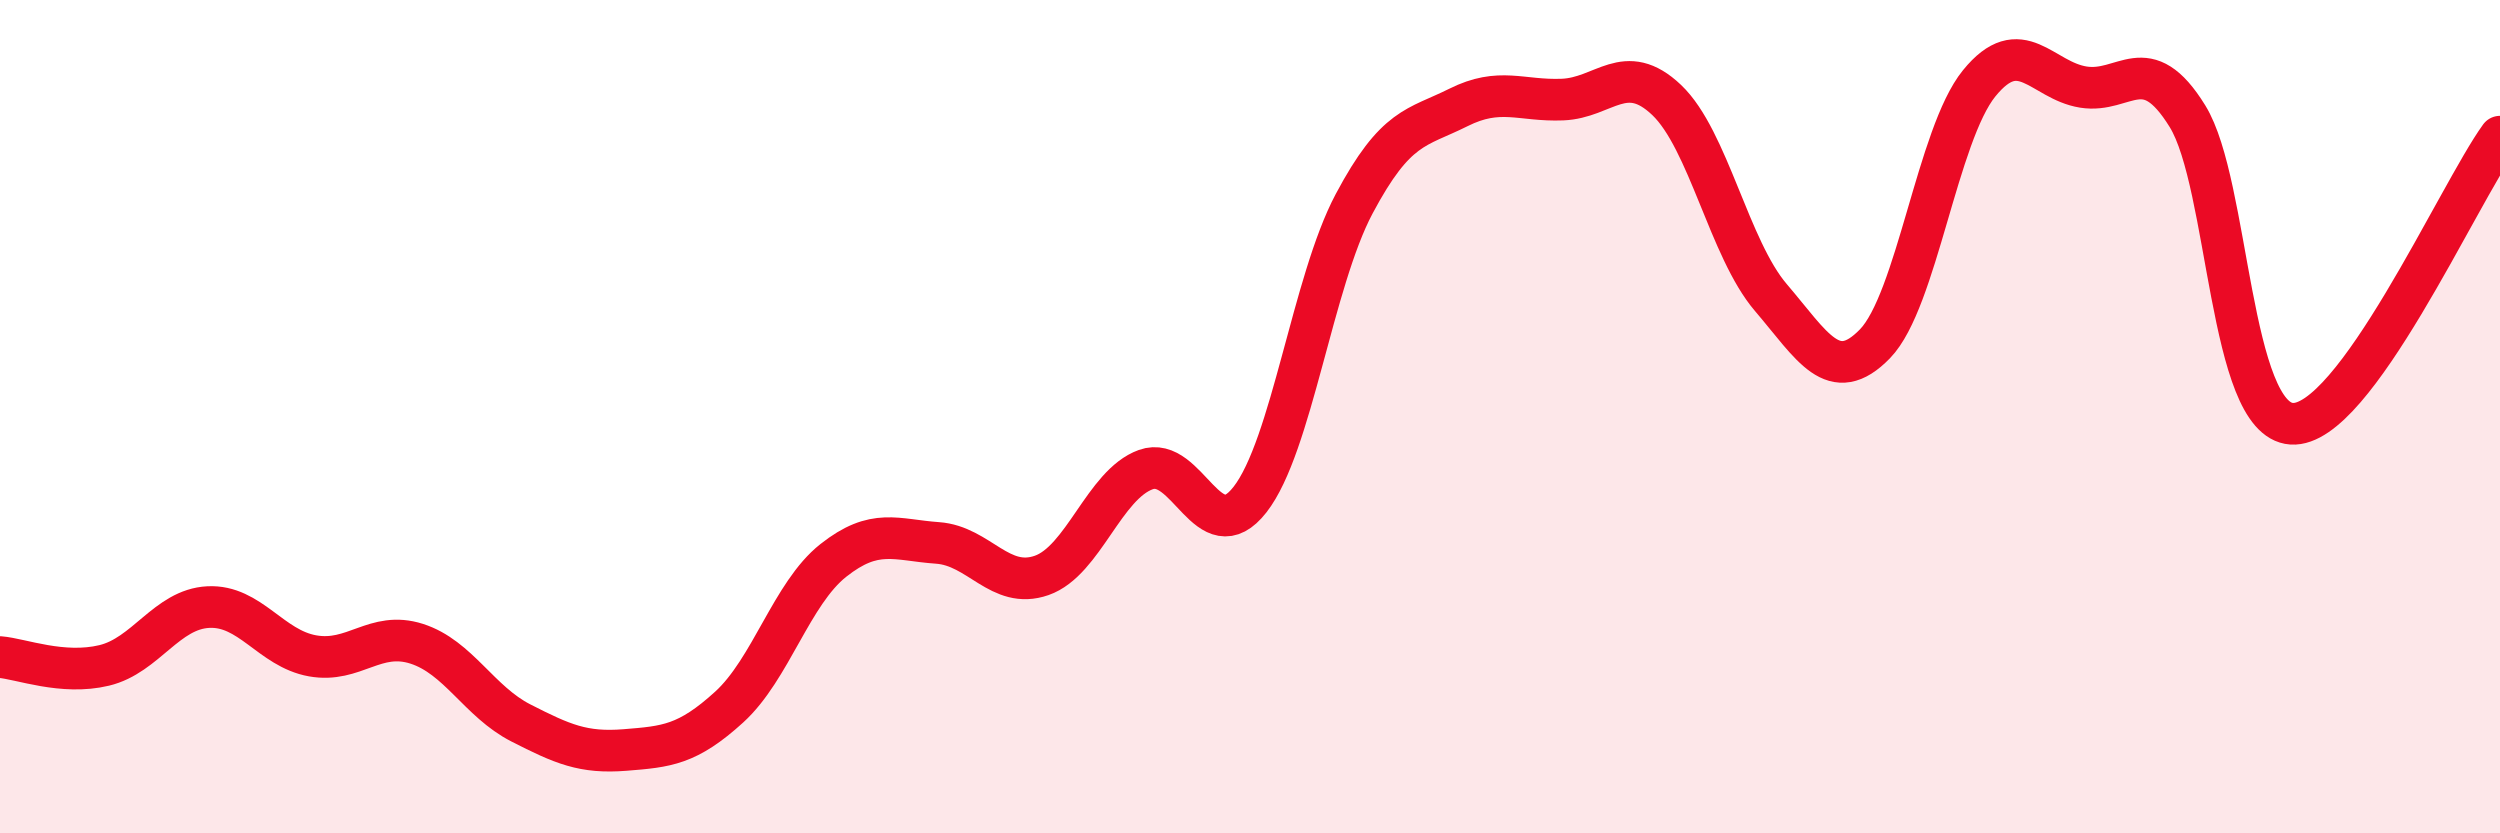
    <svg width="60" height="20" viewBox="0 0 60 20" xmlns="http://www.w3.org/2000/svg">
      <path
        d="M 0,15.77 C 0.5,15.81 1.5,16.21 2.5,15.97 C 3.5,15.73 4,14.62 5,14.57 C 6,14.52 6.5,15.56 7.5,15.74 C 8.5,15.92 9,15.13 10,15.45 C 11,15.77 11.5,16.84 12.5,17.35 C 13.5,17.86 14,18.08 15,18 C 16,17.92 16.5,17.88 17.5,16.97 C 18.5,16.06 19,14.24 20,13.45 C 21,12.66 21.5,12.96 22.5,13.03 C 23.5,13.1 24,14.16 25,13.81 C 26,13.46 26.5,11.63 27.5,11.27 C 28.5,10.91 29,13.27 30,11.99 C 31,10.71 31.5,6.77 32.5,4.89 C 33.5,3.01 34,3.08 35,2.58 C 36,2.08 36.5,2.43 37.5,2.39 C 38.5,2.35 39,1.45 40,2.4 C 41,3.35 41.5,5.97 42.5,7.14 C 43.5,8.31 44,9.28 45,8.25 C 46,7.22 46.5,3.23 47.5,2 C 48.5,0.77 49,1.93 50,2.09 C 51,2.25 51.5,1.17 52.5,2.79 C 53.5,4.41 53.5,10.07 55,10.17 C 56.5,10.27 59,4.66 60,3.28L60 20L0 20Z"
        fill="#EB0A25"
        opacity="0.1"
        stroke-linecap="round"
        stroke-linejoin="round"
      />
      <path
        d="M 0,15.77 C 0.5,15.81 1.5,16.21 2.5,15.97 C 3.5,15.73 4,14.62 5,14.57 C 6,14.52 6.5,15.56 7.5,15.74 C 8.5,15.92 9,15.13 10,15.45 C 11,15.77 11.5,16.84 12.5,17.35 C 13.5,17.86 14,18.08 15,18 C 16,17.92 16.5,17.88 17.5,16.97 C 18.5,16.06 19,14.24 20,13.45 C 21,12.66 21.5,12.96 22.5,13.03 C 23.5,13.1 24,14.16 25,13.81 C 26,13.46 26.5,11.63 27.5,11.27 C 28.5,10.91 29,13.27 30,11.99 C 31,10.71 31.5,6.77 32.5,4.89 C 33.5,3.01 34,3.08 35,2.58 C 36,2.08 36.5,2.43 37.5,2.39 C 38.5,2.35 39,1.45 40,2.4 C 41,3.35 41.5,5.97 42.5,7.14 C 43.5,8.31 44,9.28 45,8.25 C 46,7.22 46.5,3.23 47.5,2 C 48.5,0.77 49,1.93 50,2.09 C 51,2.25 51.5,1.17 52.5,2.79 C 53.5,4.41 53.5,10.07 55,10.17 C 56.5,10.27 59,4.66 60,3.28"
        stroke="#EB0A25"
        stroke-width="1"
        fill="none"
        stroke-linecap="round"
        stroke-linejoin="round"
      />
    </svg>
  